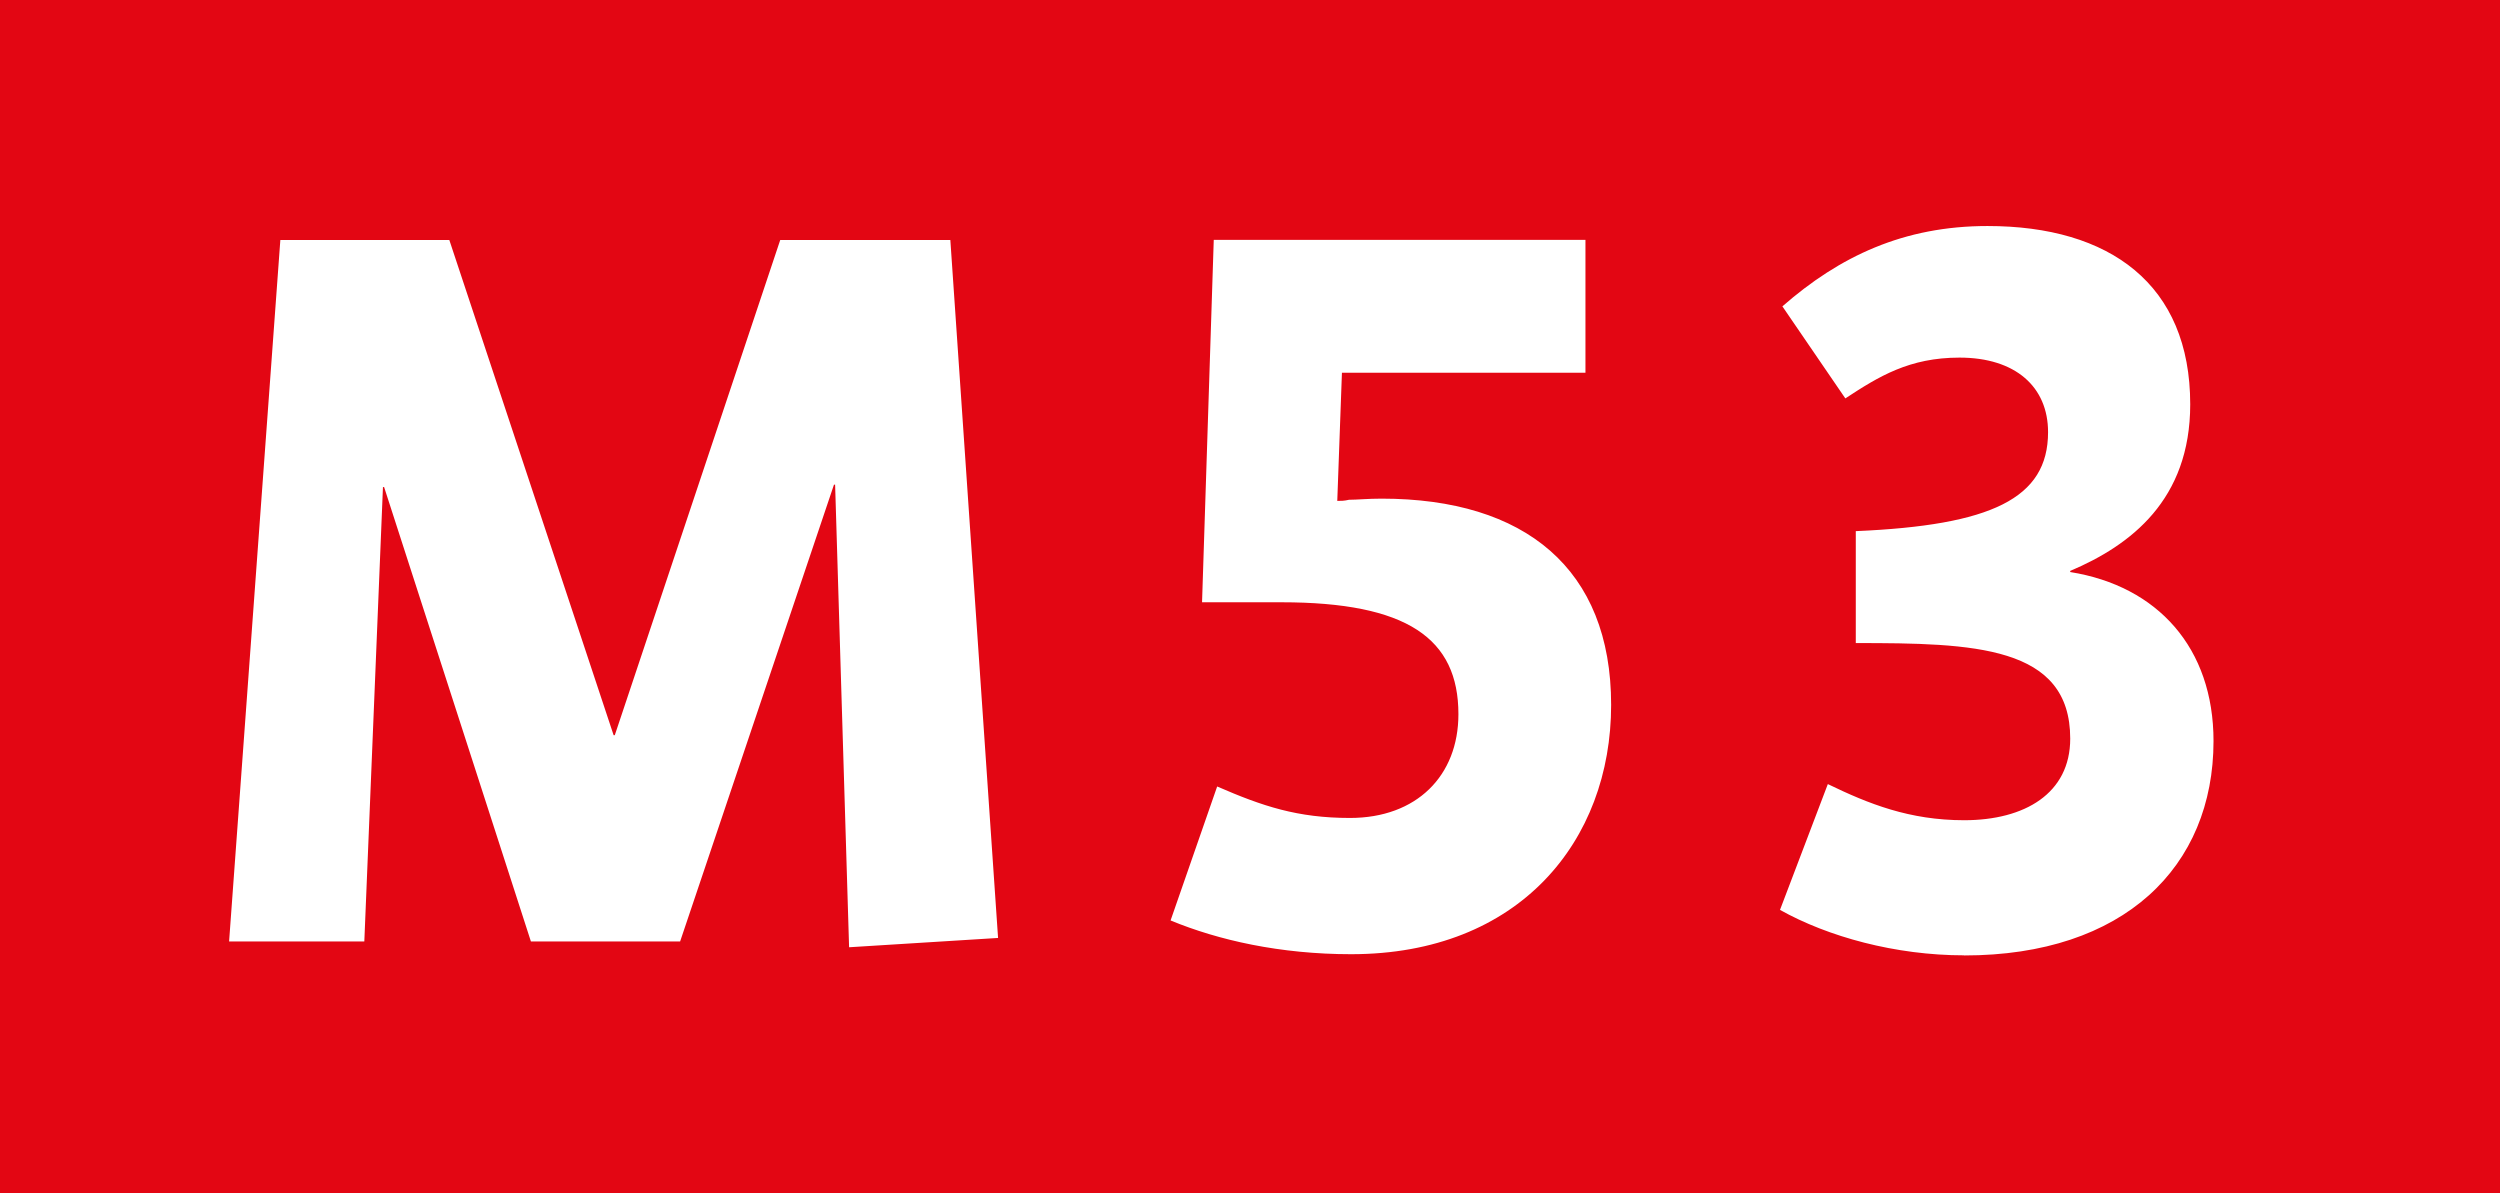 <?xml version="1.0" encoding="UTF-8"?>
<svg xmlns="http://www.w3.org/2000/svg" width="220" height="105" fill="#fff">
	<title>Amsterdam transit icons - Metro 53</title>
	<path fill="#e30613" d="m0,0h220v105H0z"/>
	<path d="M74.72,83.36l-1.23-40.71h-.1l-13.54,40.2h-13.13l-12.92-39.99h-.1l-1.64,39.99h-11.9l4.51-61.73h14.87l14.46,43.58h.1l14.56-43.58h14.97l4.2,61.42-13.13.82ZM118.91,83.97c14.77,0,22.87-9.95,22.87-21.94s-7.59-18.15-20.2-18.15c-1.23,0-2.15.1-2.87.1-.41.1-.72.1-1.03.1l.41-11.28h21.43v-11.69h-32.71l-1.03,31.89h6.98c11.07,0,15.58,3.18,15.58,9.85,0,5.43-3.69,9.13-9.54,9.13-4.61,0-7.69-1.03-11.69-2.77l-4.1,11.79c4.21,1.74,9.64,2.97,15.9,2.97M172.85,84.08c14.05,0,21.94-7.79,21.94-18.87,0-8.2-4.92-13.64-12.61-14.87v-.1c5.33-2.26,10.56-6.25,10.56-14.66,0-10.56-7.07-15.69-17.84-15.69-7.38,0-13.02,2.67-18.05,7.07l5.54,8.1c2.97-1.95,5.64-3.59,10.05-3.59,4.92,0,7.79,2.57,7.79,6.56,0,5.85-5.02,8.2-16.92,8.71v9.85c10.36,0,18.87.21,18.87,8.41,0,4.82-4,7.18-9.33,7.18-4.82,0-8.41-1.44-12-3.18l-4.21,11.07c4.21,2.36,10.15,4,16.2,4"/>
</svg>